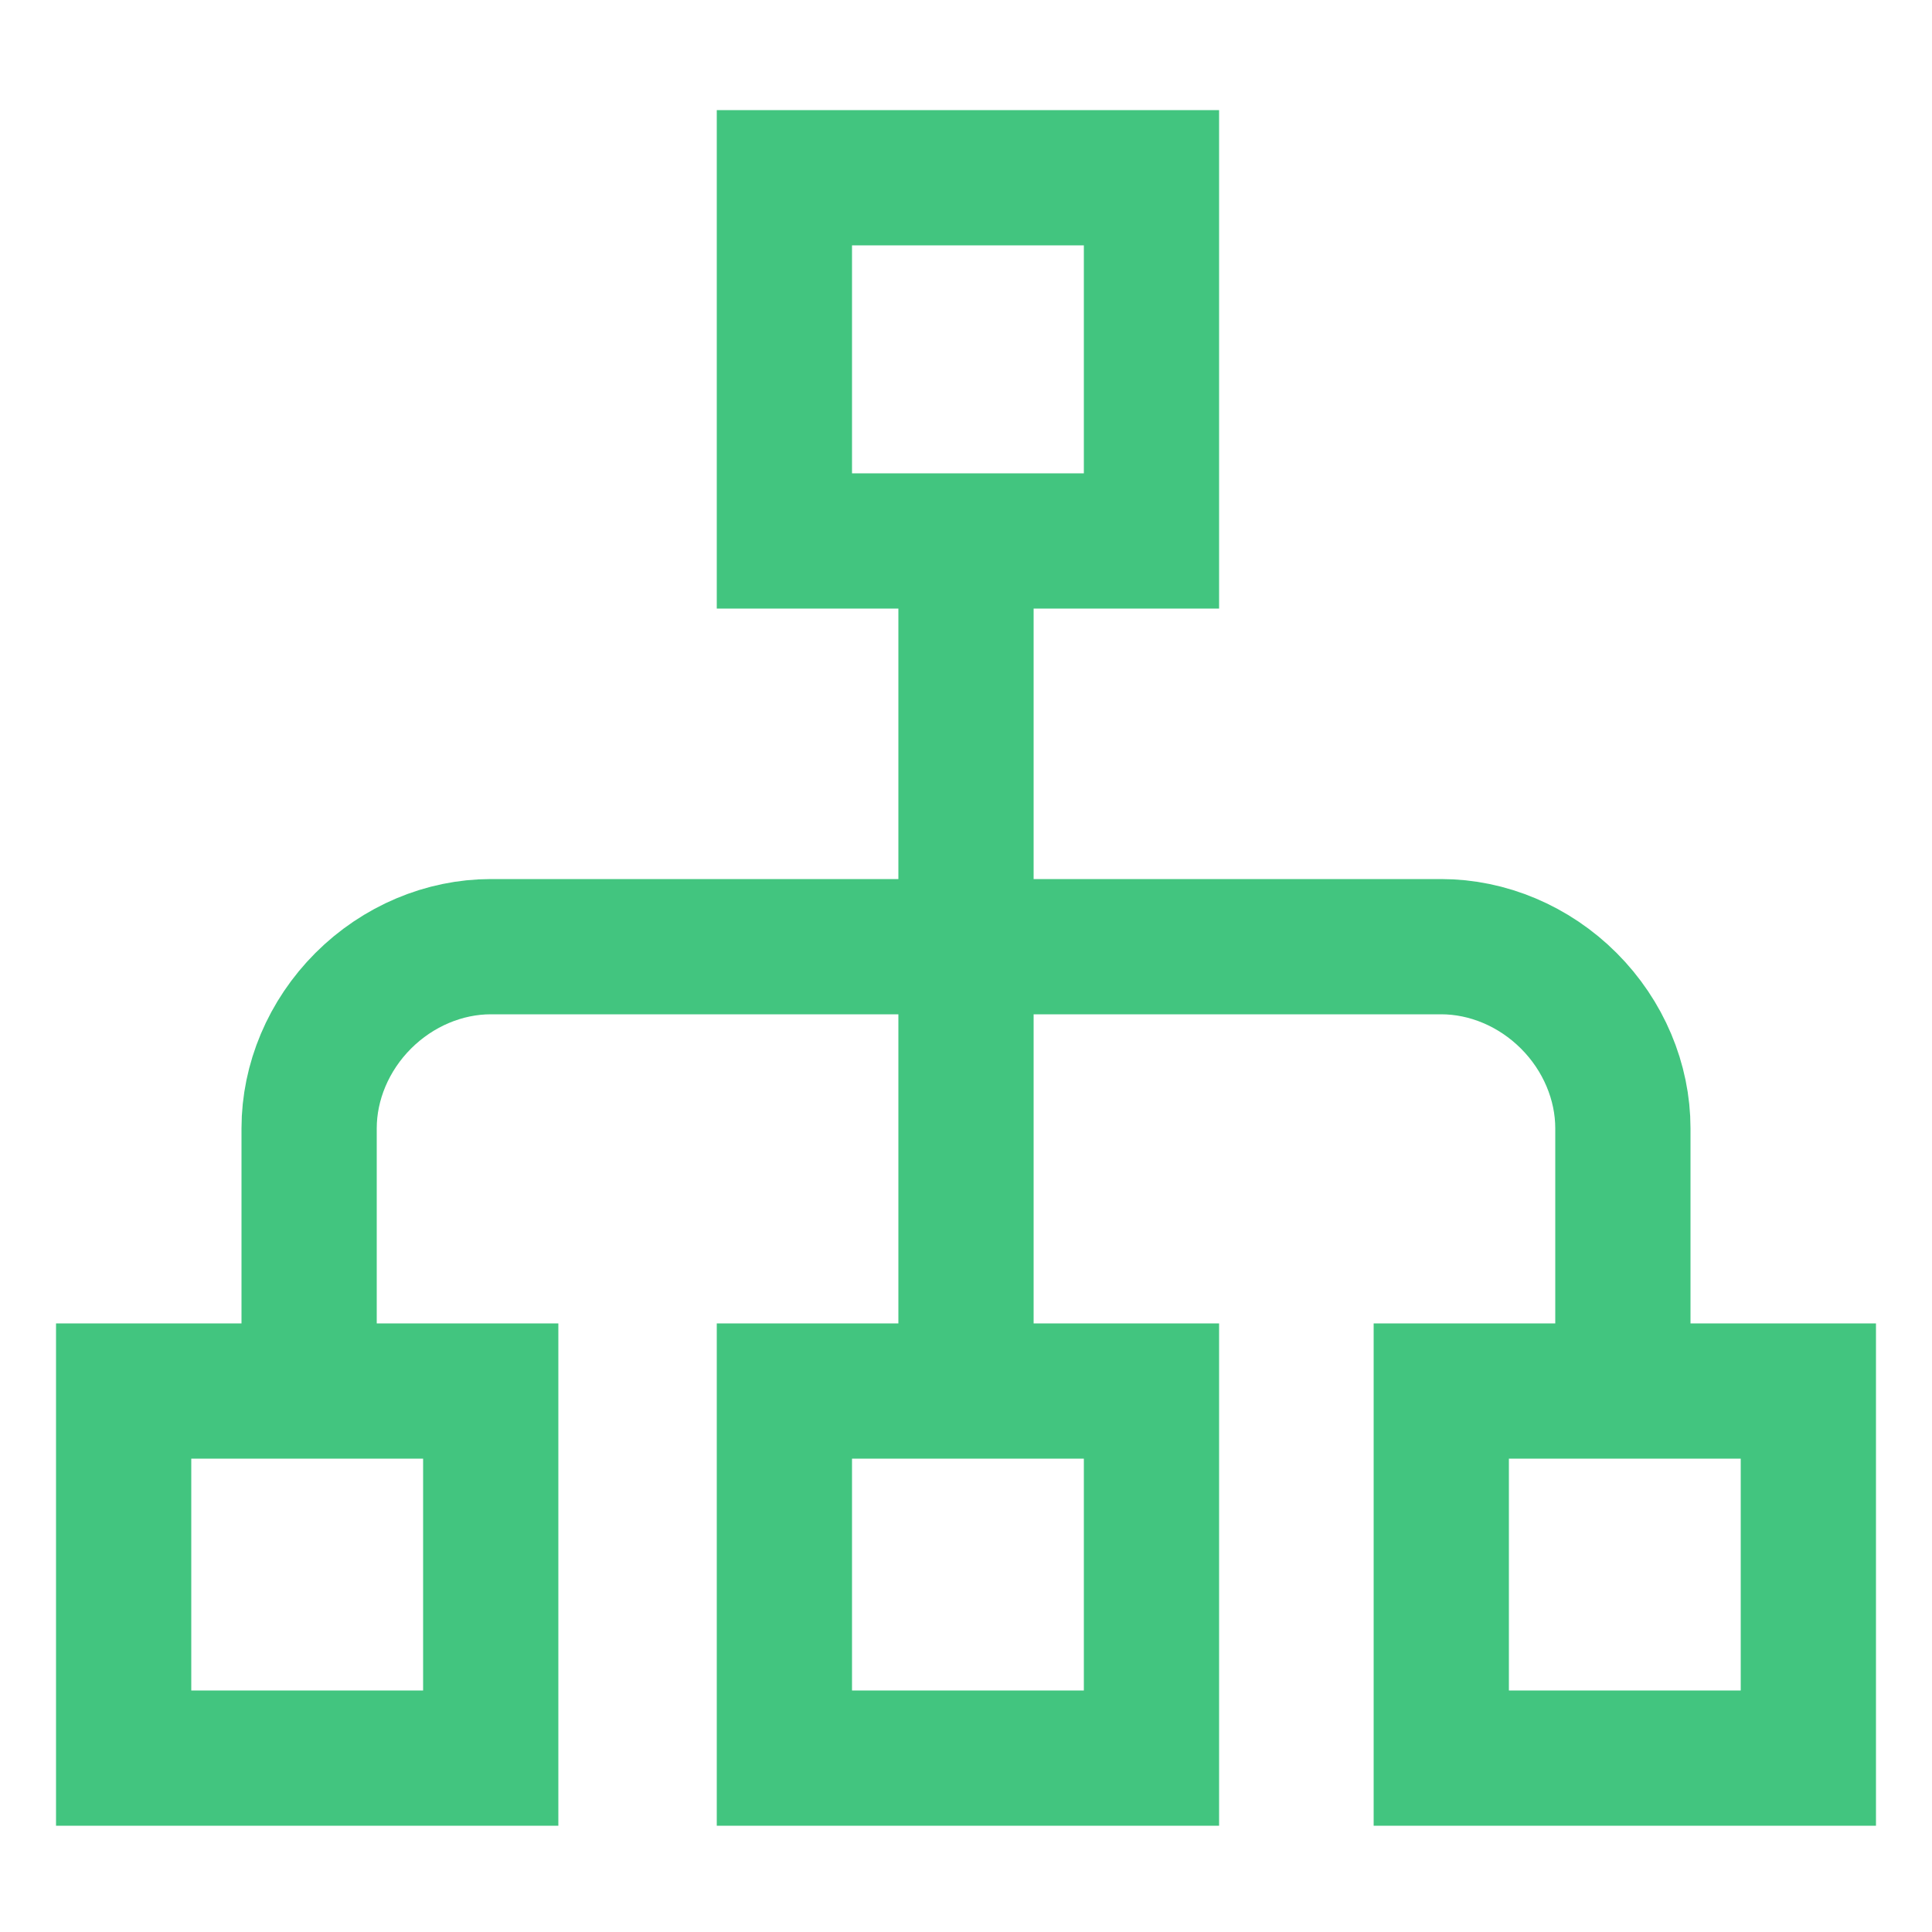 <?xml version="1.0" encoding="UTF-8"?> <!-- Generator: Adobe Illustrator 26.3.1, SVG Export Plug-In . SVG Version: 6.00 Build 0) --> <svg xmlns="http://www.w3.org/2000/svg" xmlns:xlink="http://www.w3.org/1999/xlink" id="Layer_1" x="0px" y="0px" viewBox="0 0 50 50" style="enable-background:new 0 0 50 50;" xml:space="preserve"> <style type="text/css"> .st0{fill:none;stroke:#42C57F;stroke-width:3.5;} </style> <g> <g> <path class="st0" d="M20.3,4.6h9.5V14h-9.5V4.6z"></path> <path class="st0" d="M20.3,36h9.5v9.5h-9.5V36z"></path> <path class="st0" d="M25,14v22"></path> <path class="st0" d="M8,36v-6.8c0-1.2,0.5-2.4,1.4-3.3c0.9-0.9,2.1-1.4,3.3-1.4h24.6c1.2,0,2.4,0.5,3.3,1.4 c0.9,0.9,1.4,2.1,1.4,3.3V36"></path> <path class="st0" d="M3.2,36h9.5v9.5H3.2V36z"></path> <path class="st0" d="M37.3,36h9.5v9.5h-9.5V36z"></path> </g> </g> </svg> 